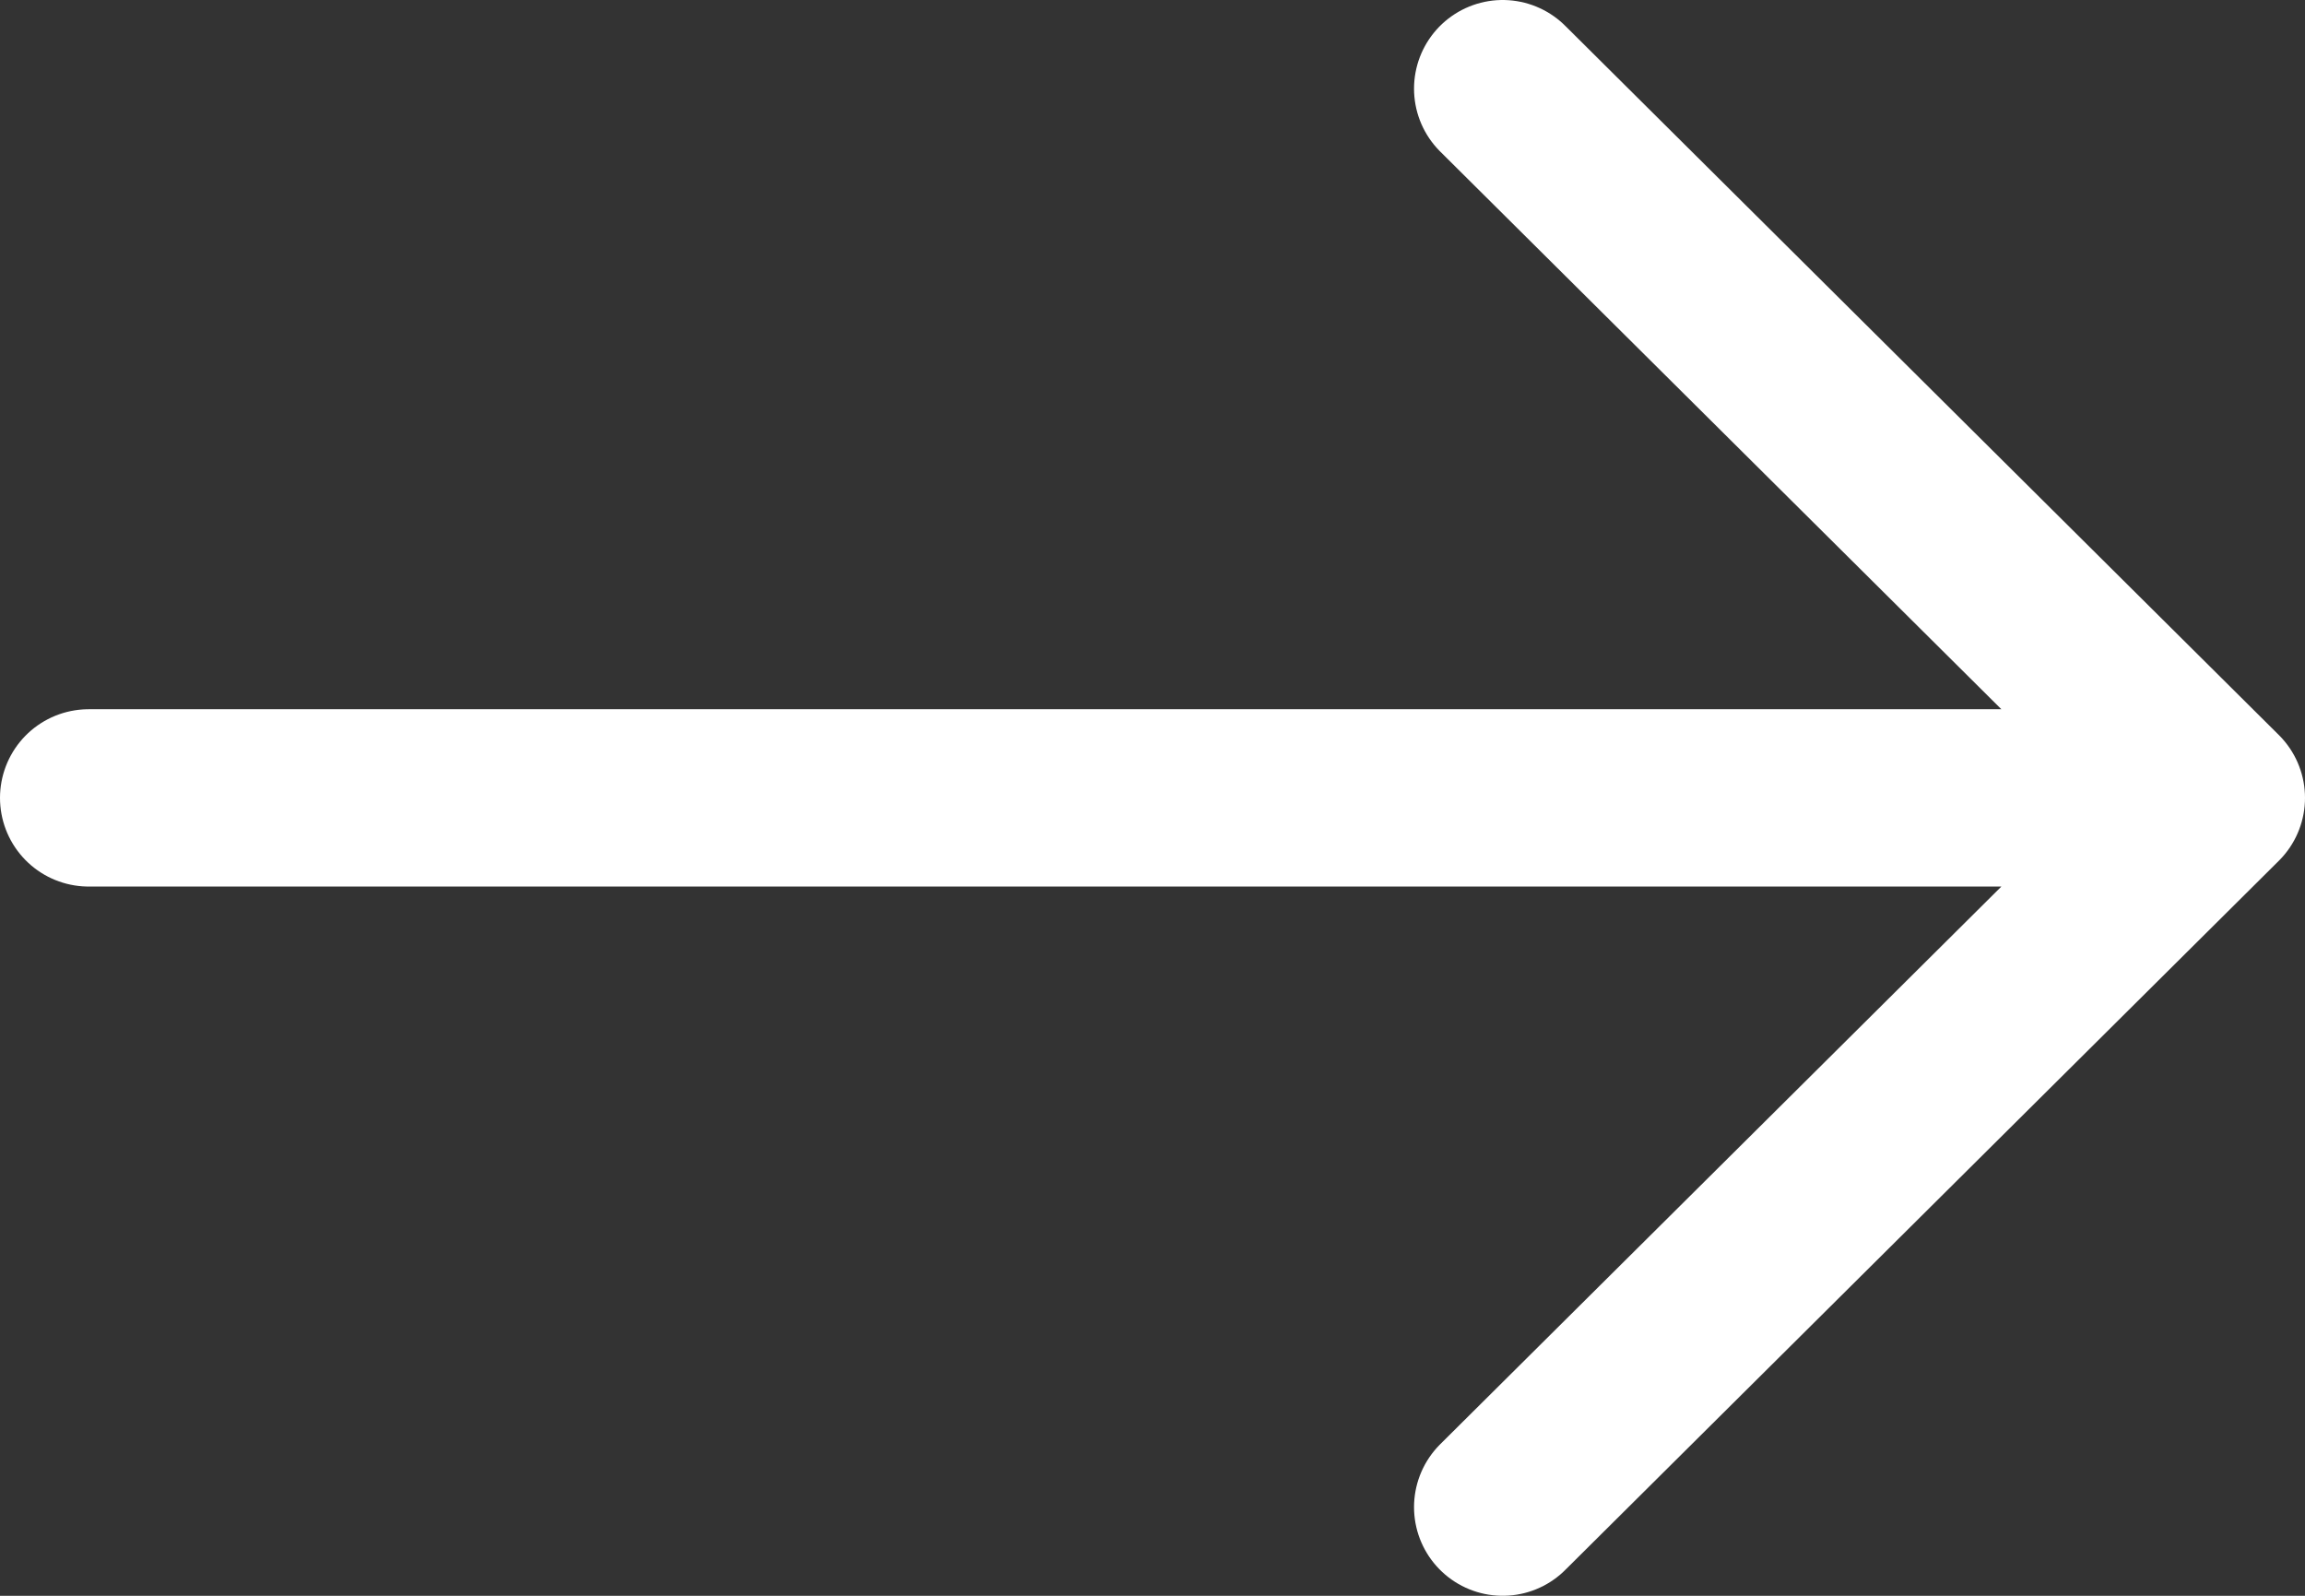 <svg width="26" height="18" viewBox="0 0 26 18" fill="none" xmlns="http://www.w3.org/2000/svg">
<rect x="0" y="0" width="26" height="18" fill="#333333" stroke="none"/>
<path d="M1 9H25M25 9L16.95 1M25 9L16.95 17" stroke="white" stroke-width="2" stroke-linecap="round" stroke-linejoin="round"/>
</svg>
